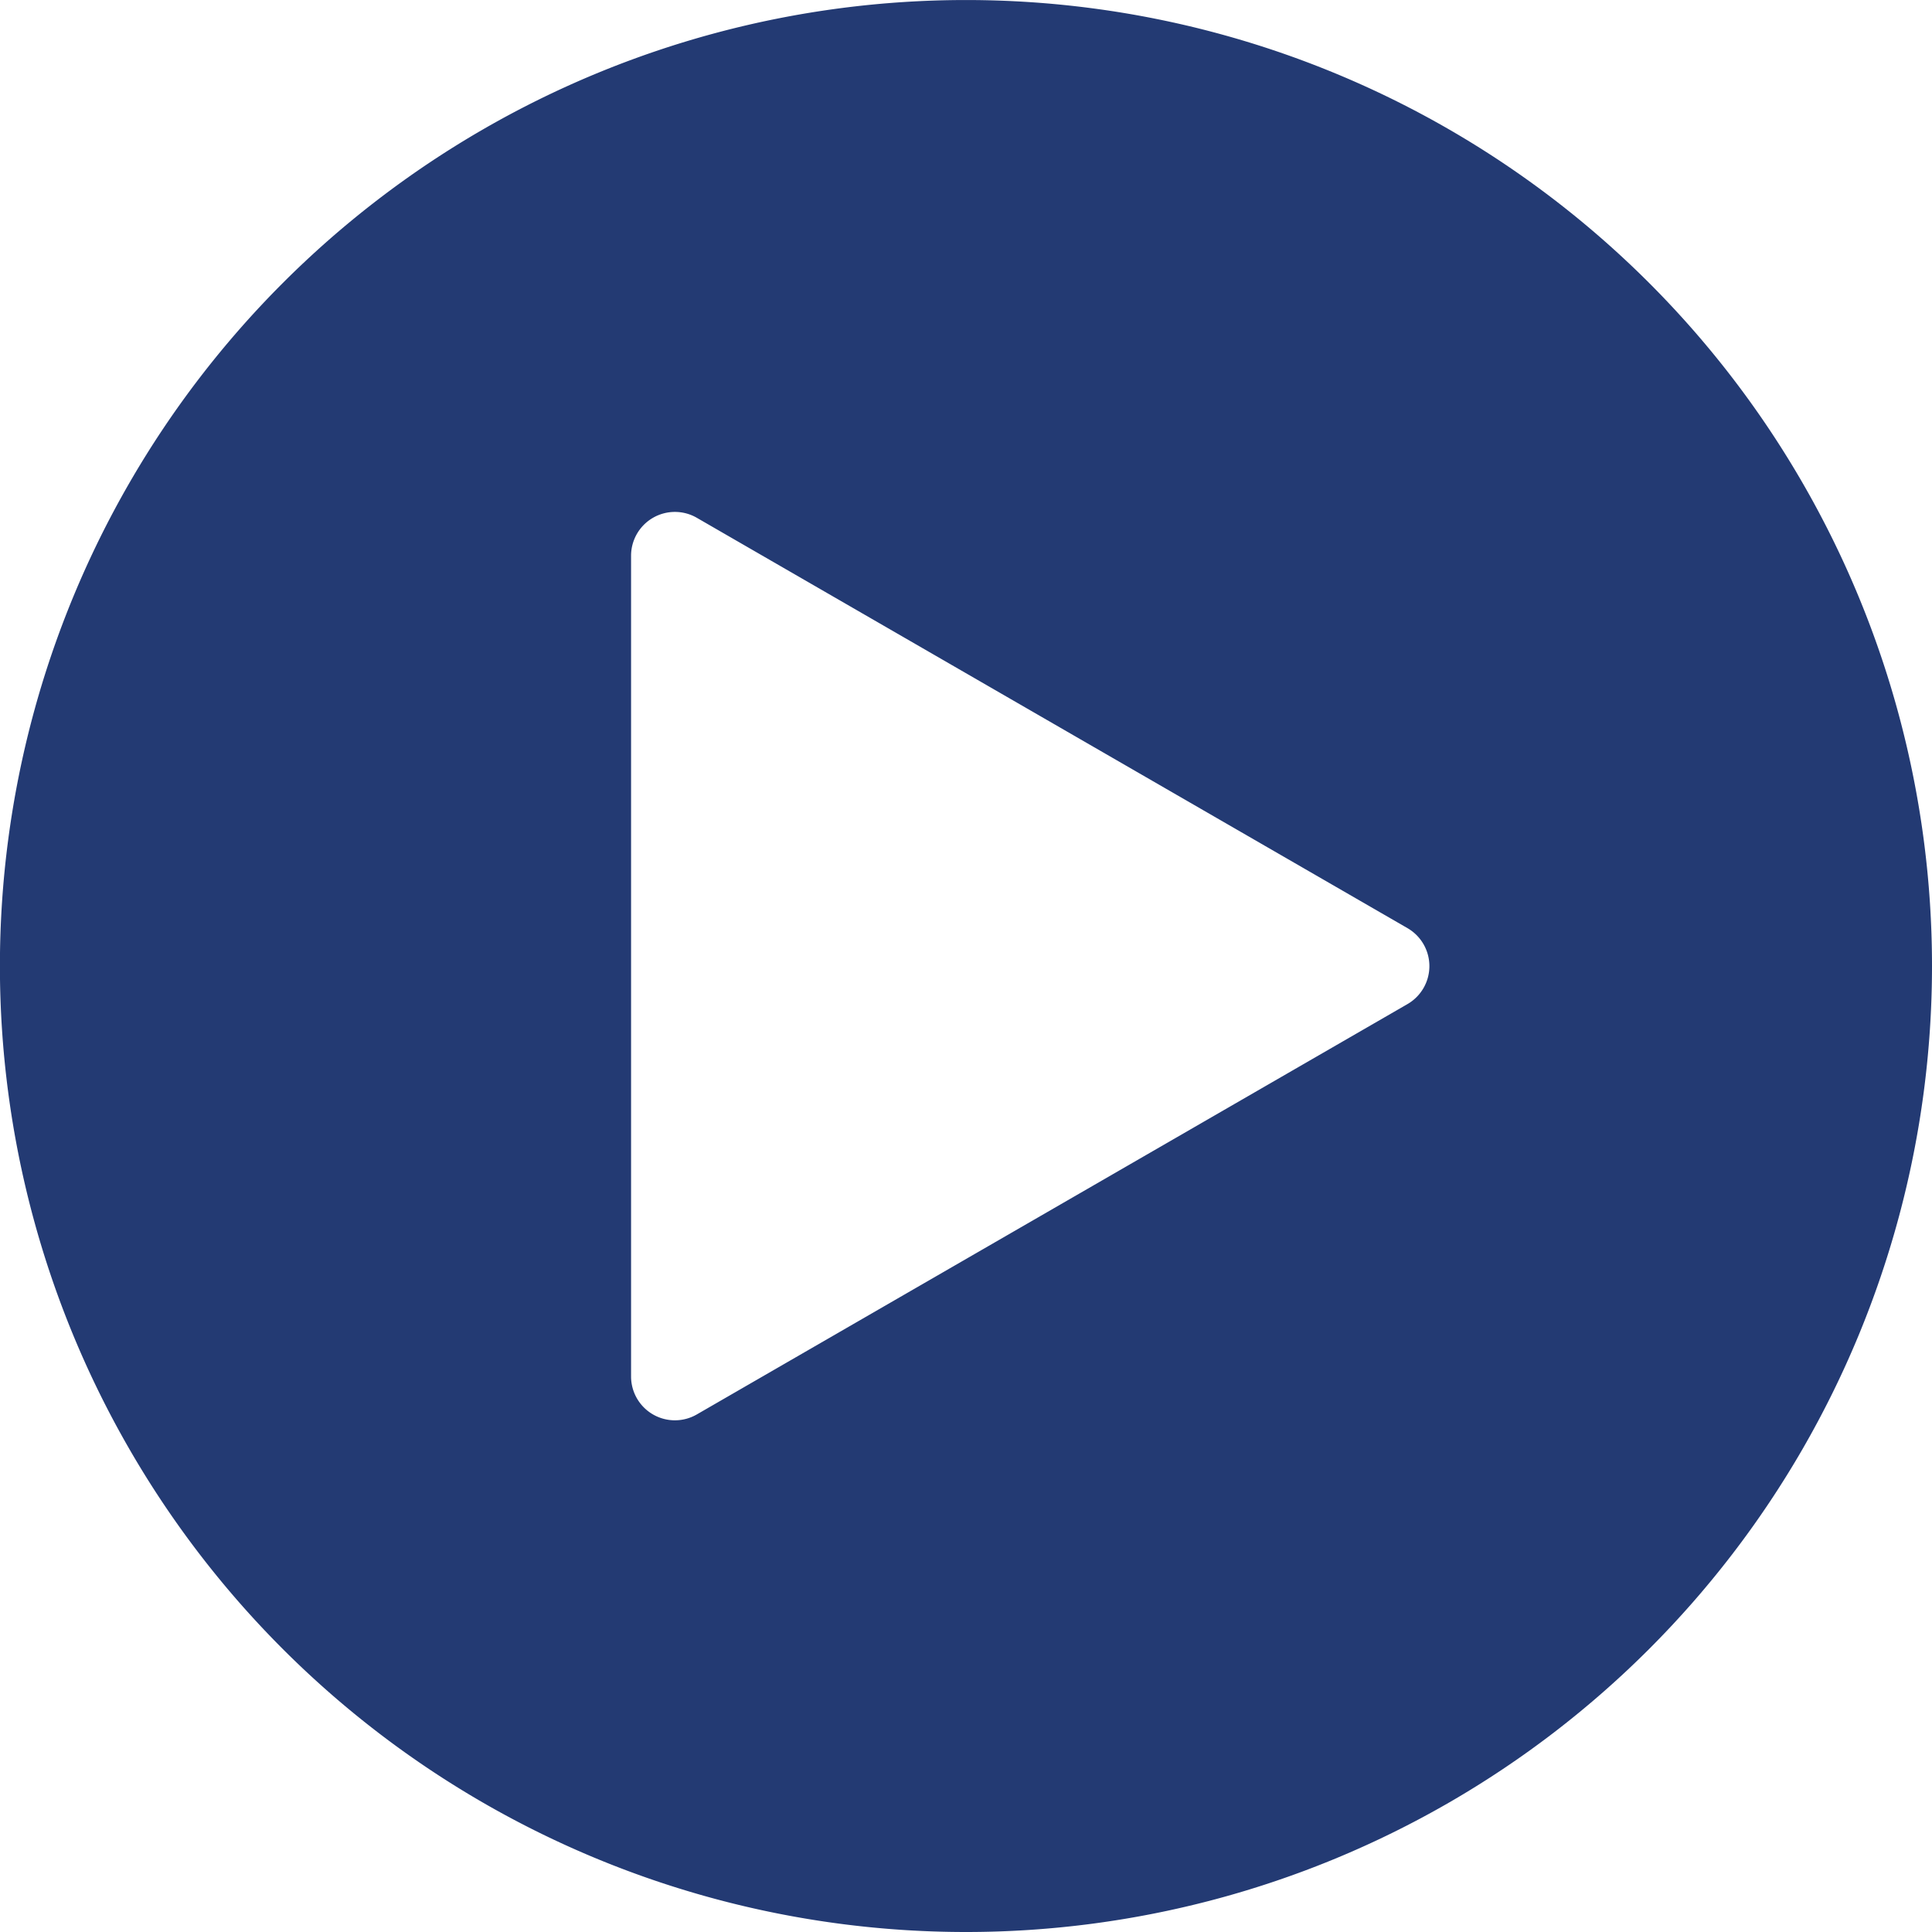 <svg xmlns="http://www.w3.org/2000/svg" width="66.336" height="66.336" viewBox="0 0 66.336 66.336">
    <path data-name="Path 13690" d="M126.071-156.608a33.168 33.168 0 0 0 33.168-33.168 33.163 33.163 0 0 0-33.157-33.167h-.011A33.168 33.168 0 0 0 92.9-189.776a33.168 33.168 0 0 0 33.171 33.168zm-11.5-47.257a1.505 1.505 0 0 1 2.258-1.3l24.4 14.089a1.506 1.506 0 0 1 0 2.608l-24.4 14.089a1.505 1.505 0 0 1-2.258-1.3z" transform="translate(-92.903 222.944)" style="fill:#233a73"/>
</svg>
